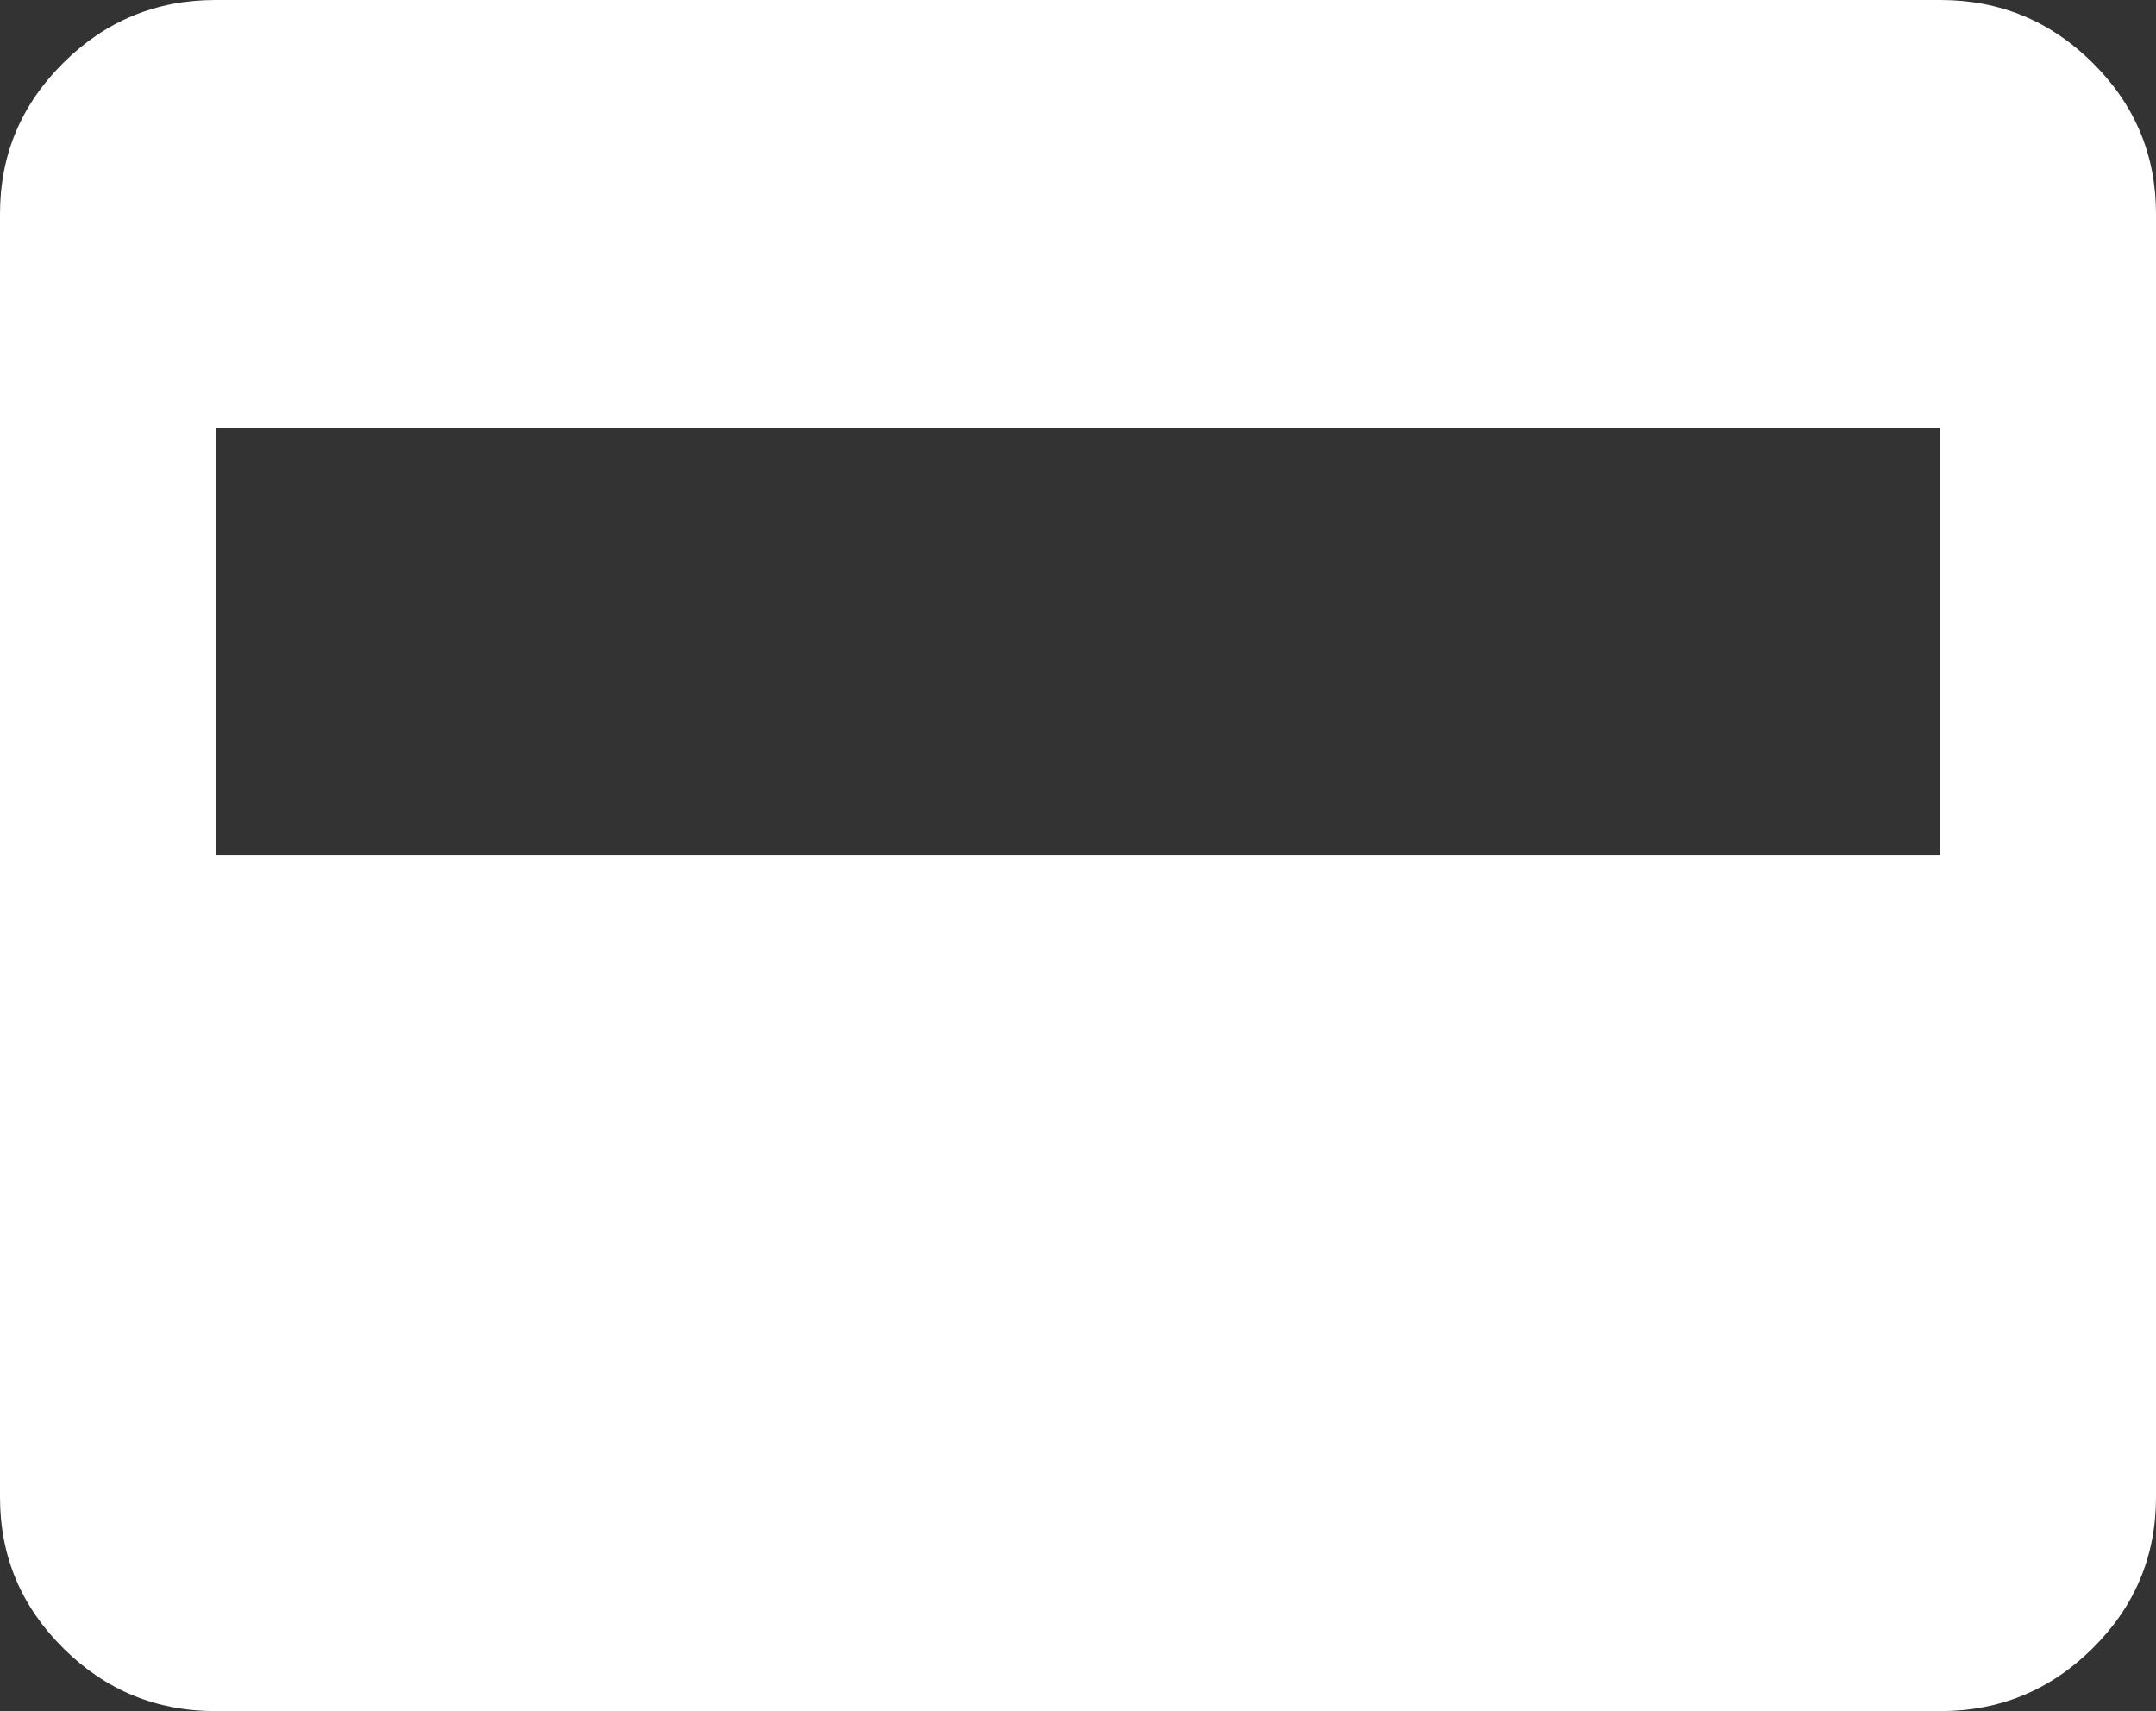 <?xml version="1.0" encoding="UTF-8"?> <svg xmlns="http://www.w3.org/2000/svg" width="63" height="50" viewBox="0 0 63 50" fill="none"><rect x="0" y="0" width="63" height="50" fill="#333333" stroke="none"/><path d="M6.3 50C4.567 50 3.084 49.388 1.851 48.164C0.617 46.94 0 45.469 0 43.75V6.25C0 4.531 0.617 3.06 1.851 1.836C3.084 0.612 4.567 0 6.3 0H56.7C58.432 0 59.916 0.612 61.149 1.836C62.383 3.06 63 4.531 63 6.25V43.75C63 45.469 62.383 46.94 61.149 48.164C59.916 49.388 58.432 50 56.7 50H6.3ZM6.3 25H56.7V12.5H6.3V25Z" fill="white"></path></svg> 